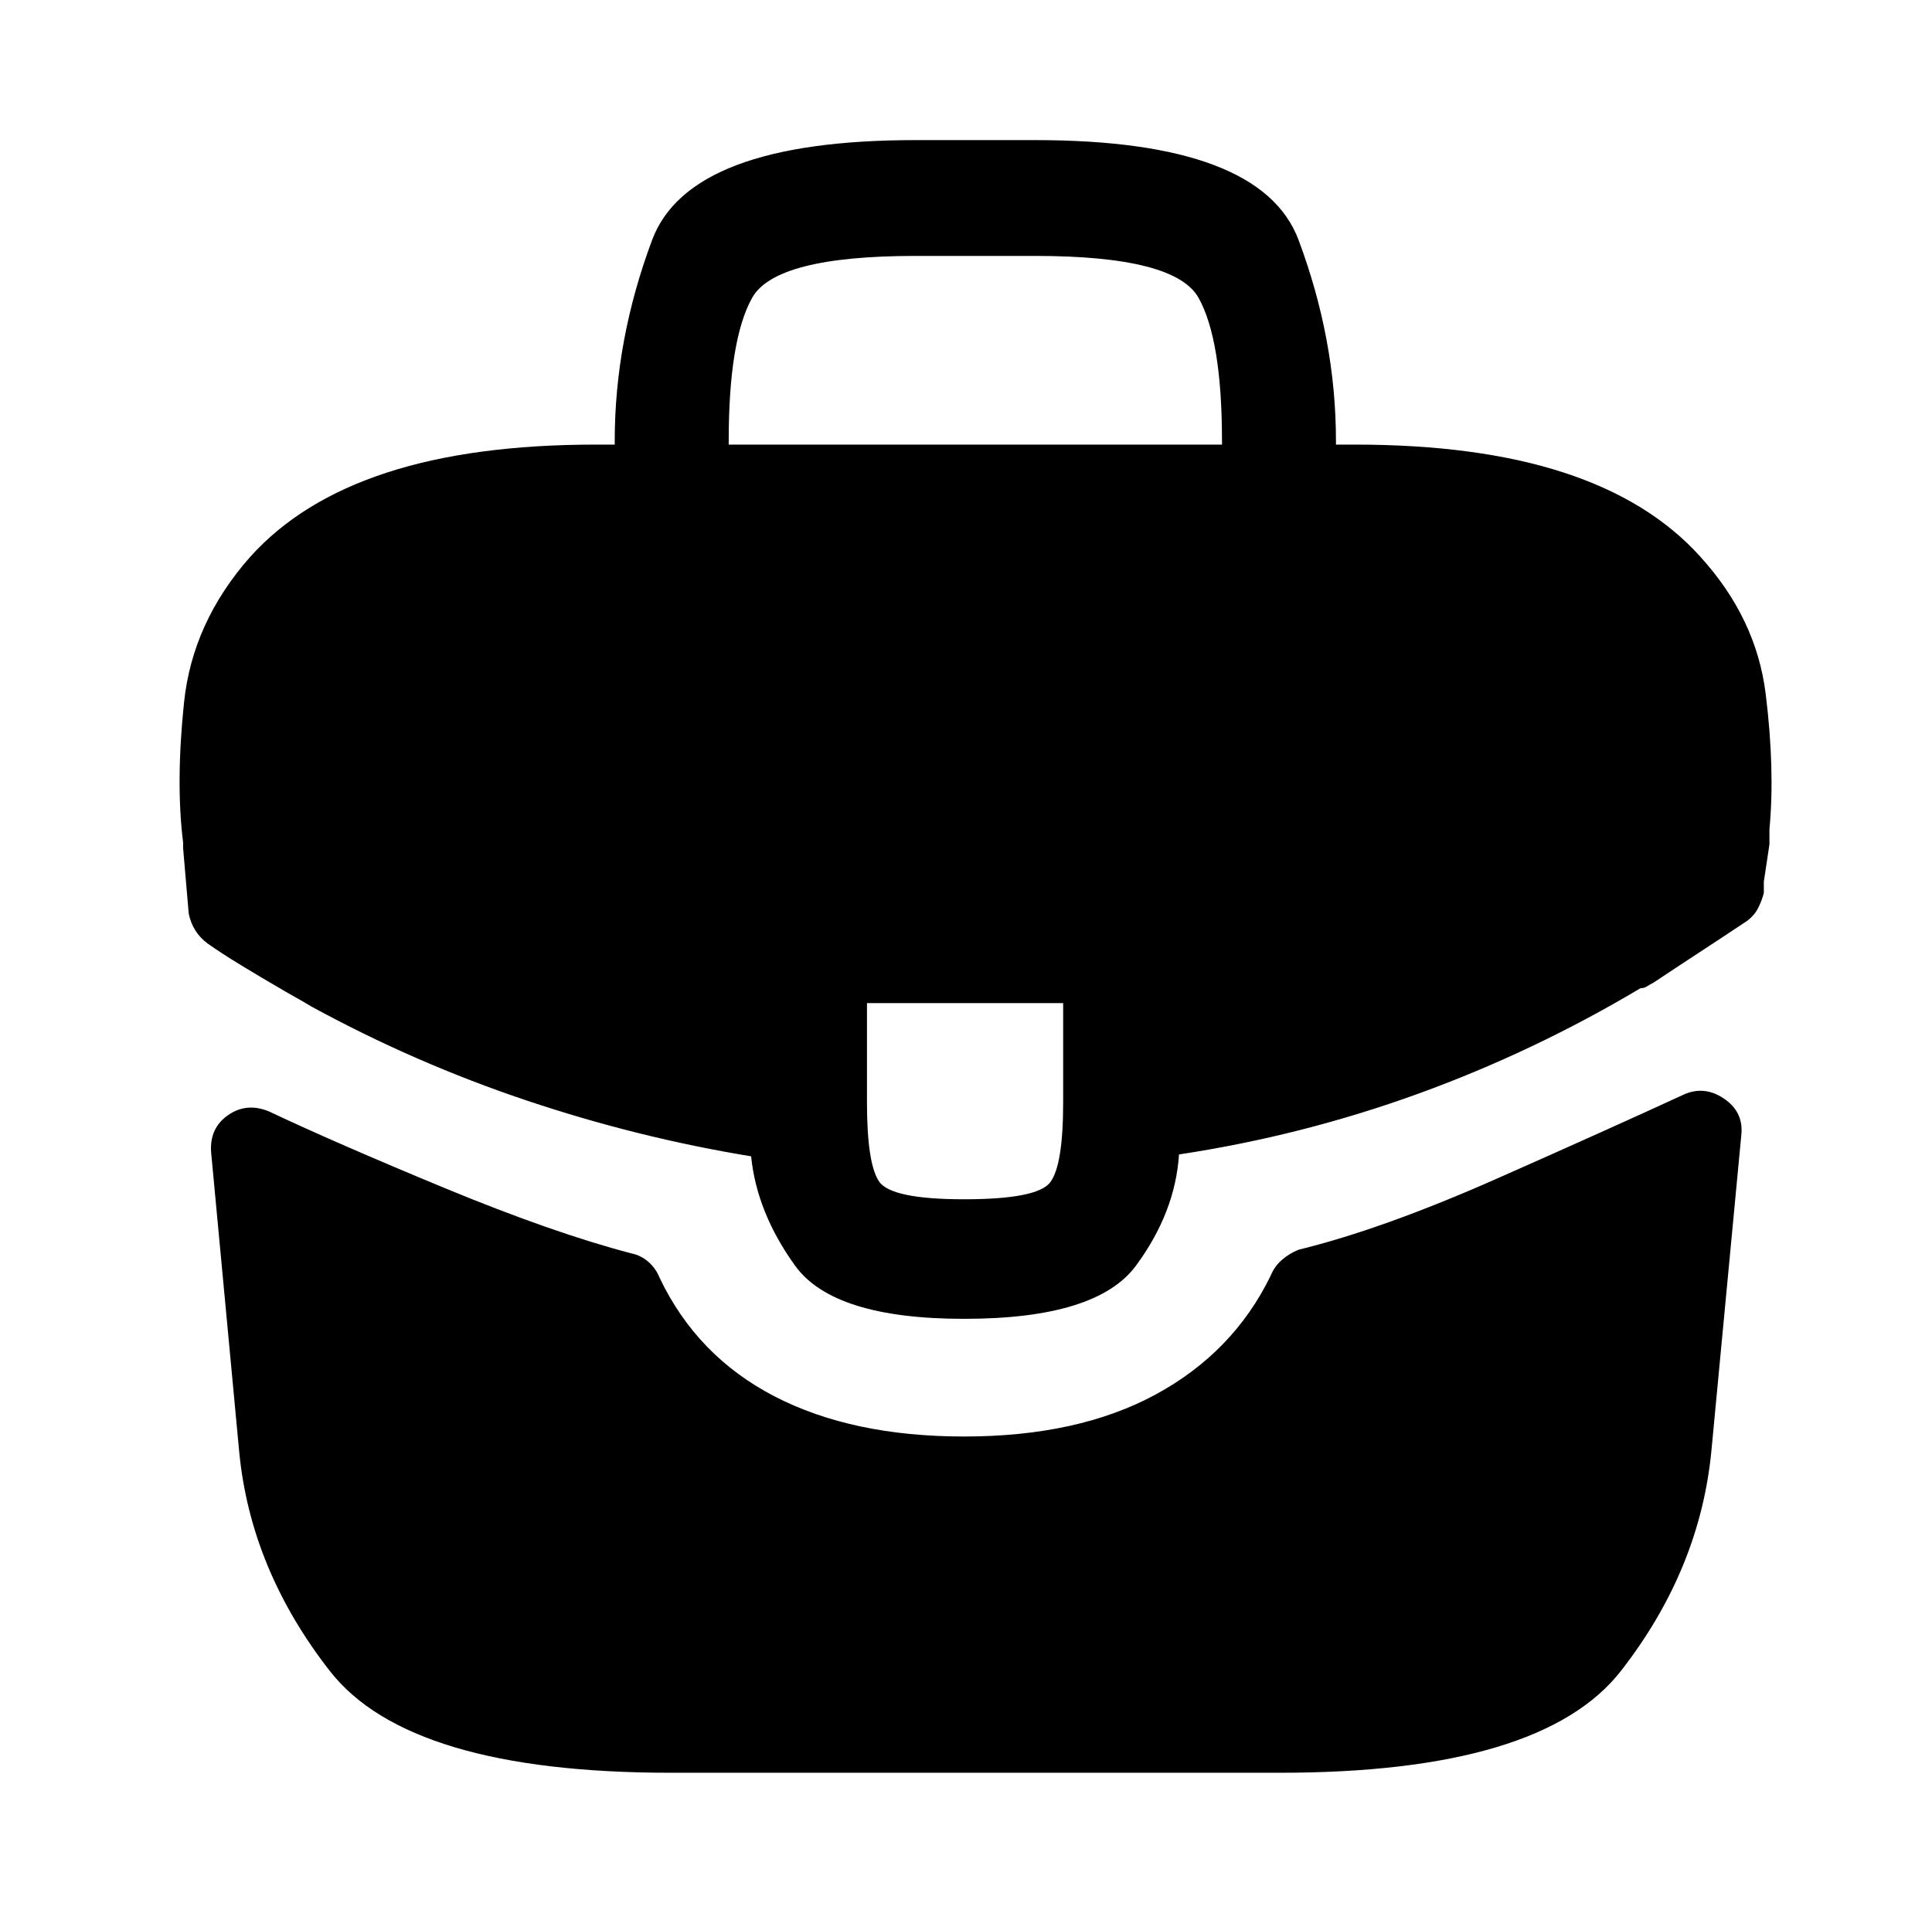 <?xml version="1.0" standalone="no"?>
<!DOCTYPE svg PUBLIC "-//W3C//DTD SVG 1.1//EN" "http://www.w3.org/Graphics/SVG/1.1/DTD/svg11.dtd" >
<svg xmlns="http://www.w3.org/2000/svg" xmlns:xlink="http://www.w3.org/1999/xlink" version="1.1" viewBox="-10 0 1034 1024">
   <path fill="currentColor"
d="M900 298q-27 -30 -73 -45t-112 -15h-10v-2q0 -54 -20 -107.5t-141 -53.5h-64q-121 0 -141 53.5t-20 107.5v2h-10q-66 0 -112 15t-73 45q-31 35 -35.5 78t-0.5 75v3l3 35q1 5 3.5 9t6.5 7q7 5 18.5 12t18.5 11q5 3 9.5 5.5t9.5 5.5q55 30 114.5 50t120.5 30
q3 30 23.5 58.5t90.5 28.5q71 0 92 -28.5t23 -59.5q66 -10 128 -32.5t119 -56.5q2 0 3.5 -1t3.5 -2q12 -8 25 -16.5t25 -16.5q4 -3 6 -7t3 -8v-6l3 -20v-4v-4q3 -32 -2 -72.5t-35 -73.5v0zM559 590q0 34 -7 43t-46 9t-45.5 -9.5t-6.5 -42.5v-53h105v53v0zM380 238v-2
q0 -54 12.5 -76.5t87.5 -22.5h64q75 0 87.5 22.5t12.5 76.5v2h-264v0v0zM891 586q11 -5 21.5 2t9.5 19l-16 169q-6 64 -48.5 118.5t-182.5 54.5h-326q-140 0 -182.5 -54.5t-48.5 -117.5l-15 -160q-1 -13 9 -20t22 -2q36 17 94 41t100 35q5 1 9 4.5t6 8.5q20 42 61.5 63.5
t101.5 21.5q61 0 102.5 -22.5t61.5 -63.5q2 -5 6 -8.5t9 -5.5q45 -11 106 -38t100 -45v0z" />
</svg>
